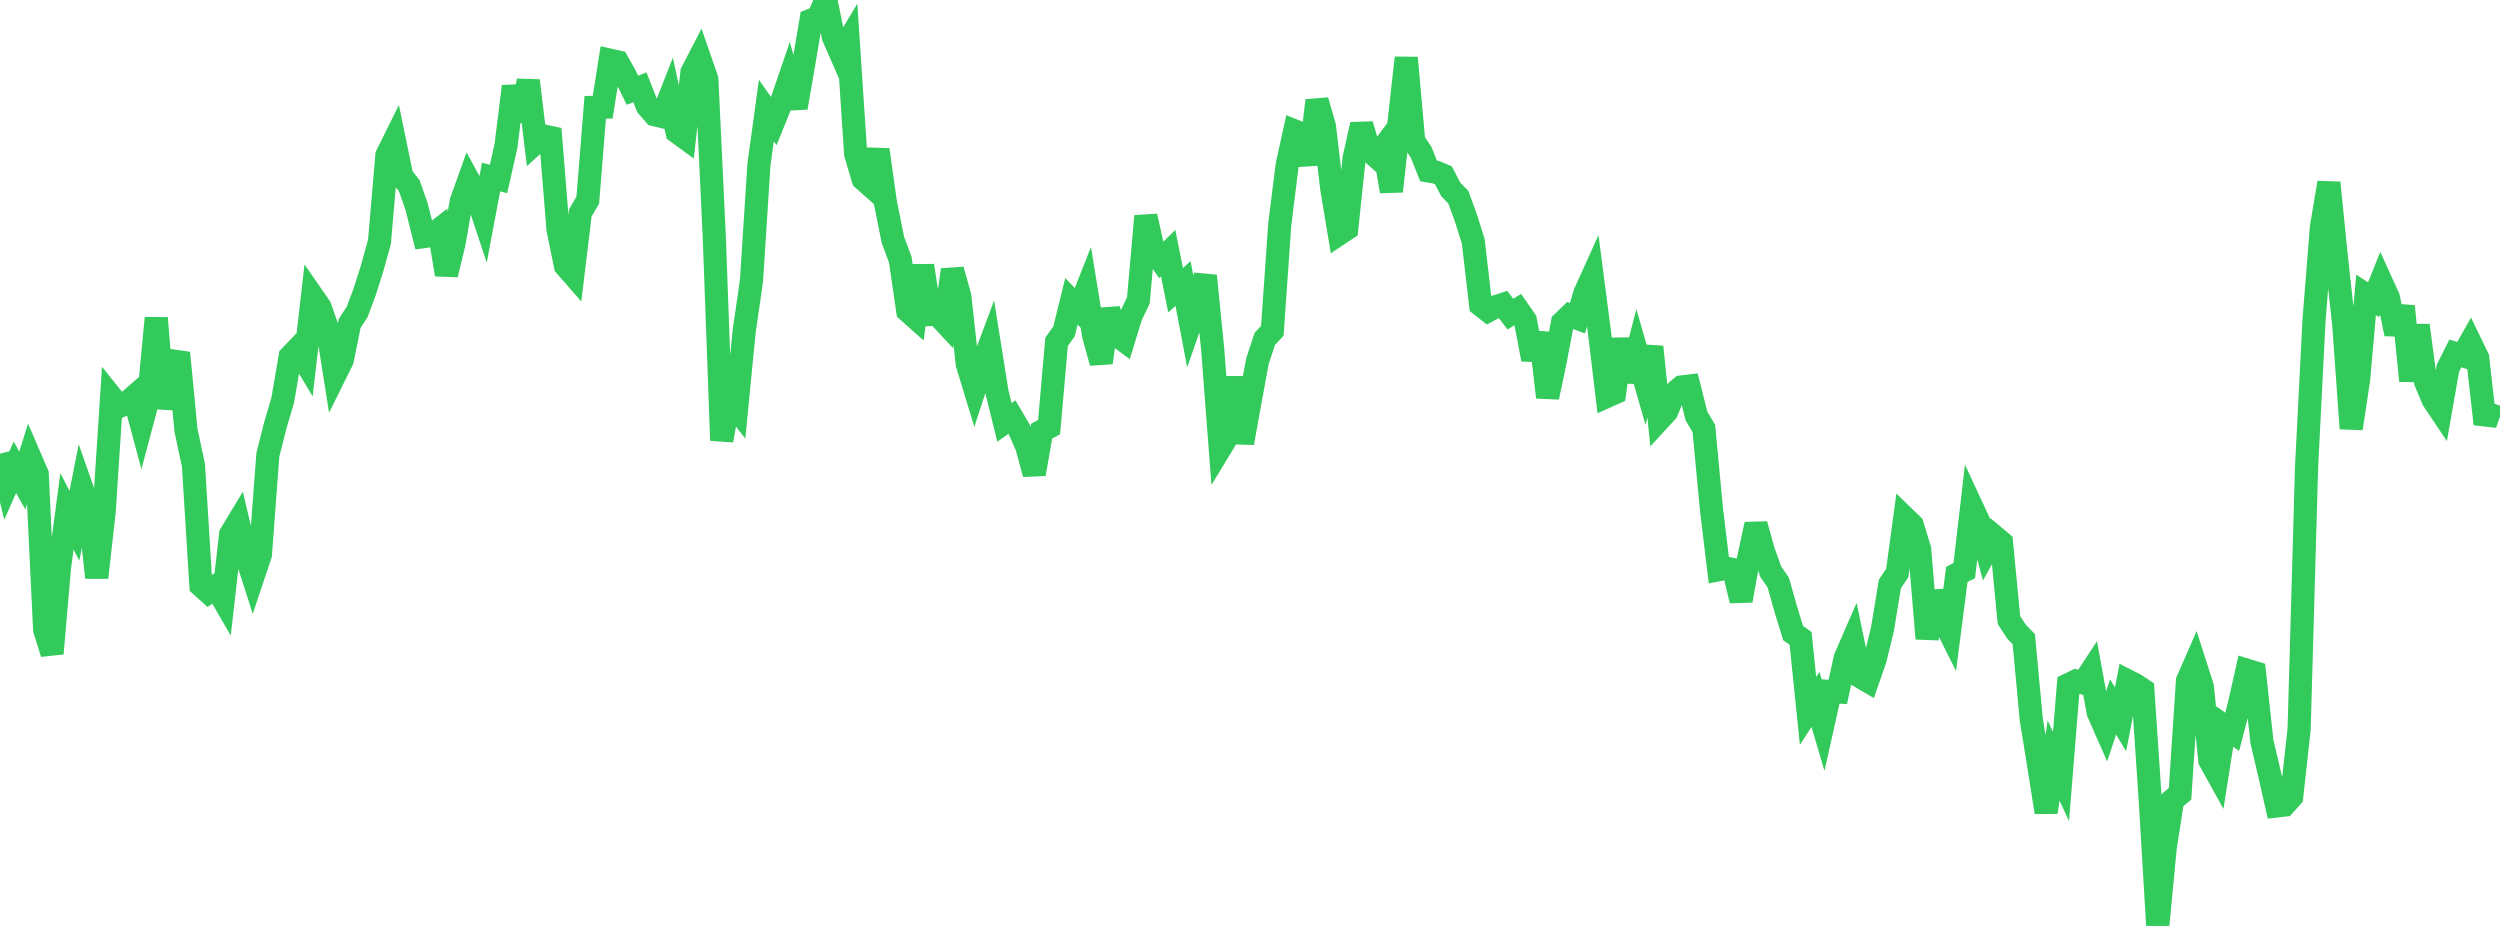 <?xml version="1.0" standalone="no"?>
<!DOCTYPE svg PUBLIC "-//W3C//DTD SVG 1.1//EN" "http://www.w3.org/Graphics/SVG/1.1/DTD/svg11.dtd">

<svg width="135" height="50" viewBox="0 0 135 50" preserveAspectRatio="none" 
  xmlns="http://www.w3.org/2000/svg"
  xmlns:xlink="http://www.w3.org/1999/xlink">


<polyline points="0.0, 24.496 0.402, 26.138 0.804, 25.235 1.205, 25.947 1.607, 24.667 2.009, 25.598 2.411, 33.992 2.812, 35.289 3.214, 30.63 3.616, 27.609 4.018, 28.393 4.42, 26.357 4.821, 27.499 5.223, 31.189 5.625, 27.63 6.027, 21.454 6.429, 21.957 6.83, 21.774 7.232, 21.424 7.634, 22.919 8.036, 21.409 8.438, 17.174 8.839, 22.041 9.241, 20.06 9.643, 19.056 10.045, 23.24 10.446, 25.122 10.848, 31.611 11.25, 31.974 11.652, 31.675 12.054, 32.371 12.455, 28.852 12.857, 28.185 13.259, 29.887 13.661, 31.141 14.062, 29.944 14.464, 24.558 14.866, 22.971 15.268, 21.607 15.67, 19.251 16.071, 18.835 16.473, 19.505 16.875, 16.001 17.277, 16.583 17.679, 17.717 18.08, 20.254 18.482, 19.445 18.884, 17.457 19.286, 16.843 19.688, 15.77 20.089, 14.509 20.491, 13.061 20.893, 8.384 21.295, 7.572 21.696, 9.519 22.098, 10.024 22.5, 11.172 22.902, 12.772 23.304, 12.717 23.705, 12.405 24.107, 14.826 24.509, 13.176 24.911, 10.866 25.312, 9.748 25.714, 10.482 26.116, 11.692 26.518, 9.559 26.92, 9.664 27.321, 7.888 27.723, 4.666 28.125, 6.521 28.527, 4.355 28.929, 7.699 29.33, 7.337 29.732, 7.423 30.134, 12.393 30.536, 14.353 30.938, 14.813 31.339, 11.496 31.741, 10.8 32.143, 5.798 32.545, 5.789 32.946, 3.253 33.348, 3.343 33.75, 4.056 34.152, 4.871 34.554, 4.716 34.955, 5.733 35.357, 6.195 35.759, 6.291 36.161, 5.268 36.562, 7.128 36.964, 7.422 37.366, 3.902 37.768, 3.126 38.17, 4.283 38.571, 12.784 38.973, 23.783 39.375, 21.541 39.777, 22.06 40.179, 17.938 40.58, 15.161 40.982, 8.895 41.384, 5.967 41.786, 6.54 42.188, 5.544 42.589, 4.373 42.991, 5.816 43.393, 3.495 43.795, 1.092 44.196, 0.933 44.598, 0.0 45.0, 1.986 45.402, 2.904 45.804, 2.234 46.205, 8.307 46.607, 9.666 47.009, 10.024 47.411, 8.085 47.812, 10.934 48.214, 12.945 48.616, 14.023 49.018, 16.786 49.42, 17.144 49.821, 14.346 50.223, 16.988 50.625, 16.98 51.027, 17.413 51.429, 14.57 51.83, 16.002 52.232, 19.657 52.634, 20.974 53.036, 19.743 53.438, 18.665 53.839, 21.177 54.241, 22.81 54.643, 22.522 55.045, 23.205 55.446, 24.112 55.848, 25.597 56.25, 23.282 56.652, 23.063 57.054, 18.458 57.455, 17.9 57.857, 16.272 58.259, 16.694 58.661, 15.676 59.062, 18.138 59.464, 19.584 59.866, 16.706 60.268, 18.068 60.67, 18.367 61.071, 17.062 61.473, 16.221 61.875, 11.67 62.277, 13.498 62.679, 14.061 63.08, 13.669 63.482, 15.672 63.884, 15.31 64.286, 17.427 64.688, 16.274 65.089, 14.894 65.491, 18.934 65.893, 24.201 66.295, 23.539 66.696, 20.38 67.098, 23.92 67.5, 21.686 67.902, 19.5 68.304, 18.291 68.705, 17.867 69.107, 12.113 69.509, 8.905 69.911, 7.073 70.312, 7.235 70.714, 8.871 71.116, 5.428 71.518, 6.814 71.92, 10.223 72.321, 12.623 72.723, 12.355 73.125, 8.526 73.527, 6.724 73.929, 8.114 74.33, 8.47 74.732, 7.933 75.134, 10.332 75.536, 6.72 75.938, 3.121 76.339, 7.623 76.741, 8.222 77.143, 9.232 77.545, 9.298 77.946, 9.47 78.348, 10.238 78.75, 10.645 79.152, 11.752 79.554, 13.019 79.955, 16.466 80.357, 16.782 80.759, 16.568 81.161, 16.436 81.562, 16.963 81.964, 16.714 82.366, 17.294 82.768, 19.404 83.17, 17.991 83.571, 21.452 83.973, 19.542 84.375, 17.419 84.777, 17.03 85.179, 17.184 85.58, 15.841 85.982, 14.954 86.384, 18.05 86.786, 21.399 87.188, 21.22 87.589, 18.318 87.991, 20.59 88.393, 19.059 88.795, 20.462 89.196, 18.729 89.598, 22.659 90.0, 22.222 90.402, 21.244 90.804, 20.896 91.205, 20.848 91.607, 22.46 92.009, 23.14 92.411, 27.426 92.812, 30.762 93.214, 30.684 93.616, 30.765 94.018, 32.433 94.42, 30.174 94.821, 28.315 95.223, 29.759 95.625, 30.877 96.027, 31.461 96.429, 32.886 96.83, 34.187 97.232, 34.475 97.634, 38.391 98.036, 37.769 98.438, 39.135 98.839, 37.34 99.241, 37.365 99.643, 35.527 100.045, 34.605 100.446, 36.535 100.848, 36.772 101.25, 35.622 101.652, 33.982 102.054, 31.533 102.455, 30.934 102.857, 27.962 103.259, 28.352 103.661, 29.662 104.062, 34.484 104.464, 31.962 104.866, 33.32 105.268, 34.124 105.67, 31.014 106.071, 30.815 106.473, 27.357 106.875, 28.221 107.277, 29.691 107.679, 28.958 108.08, 29.295 108.482, 33.48 108.884, 34.098 109.286, 34.521 109.688, 38.844 110.089, 41.317 110.491, 43.863 110.893, 41.067 111.295, 41.93 111.696, 36.971 112.098, 36.776 112.5, 36.882 112.902, 36.271 113.304, 38.472 113.705, 39.382 114.107, 38.171 114.509, 38.844 114.911, 36.777 115.312, 36.981 115.714, 37.248 116.116, 43.247 116.518, 50.0 116.92, 45.778 117.321, 43.196 117.723, 42.865 118.125, 36.764 118.527, 35.845 118.929, 37.101 119.33, 41.059 119.732, 41.786 120.134, 39.233 120.536, 39.519 120.938, 37.987 121.339, 36.197 121.741, 36.321 122.143, 40.043 122.545, 41.751 122.946, 43.521 123.348, 43.475 123.75, 43.027 124.152, 39.383 124.554, 25.24 124.955, 17.328 125.357, 12.263 125.759, 9.867 126.161, 13.86 126.562, 17.515 126.964, 23.139 127.366, 20.484 127.768, 15.923 128.17, 16.186 128.571, 15.189 128.973, 16.071 129.375, 18.032 129.777, 16.542 130.179, 20.562 130.58, 17.566 130.982, 20.614 131.384, 21.58 131.786, 22.18 132.188, 19.884 132.589, 19.085 132.991, 19.206 133.393, 18.494 133.795, 19.323 134.196, 22.895 134.598, 21.763" fill="none" stroke="#32ca5b" stroke-width="1.25"/>

</svg>